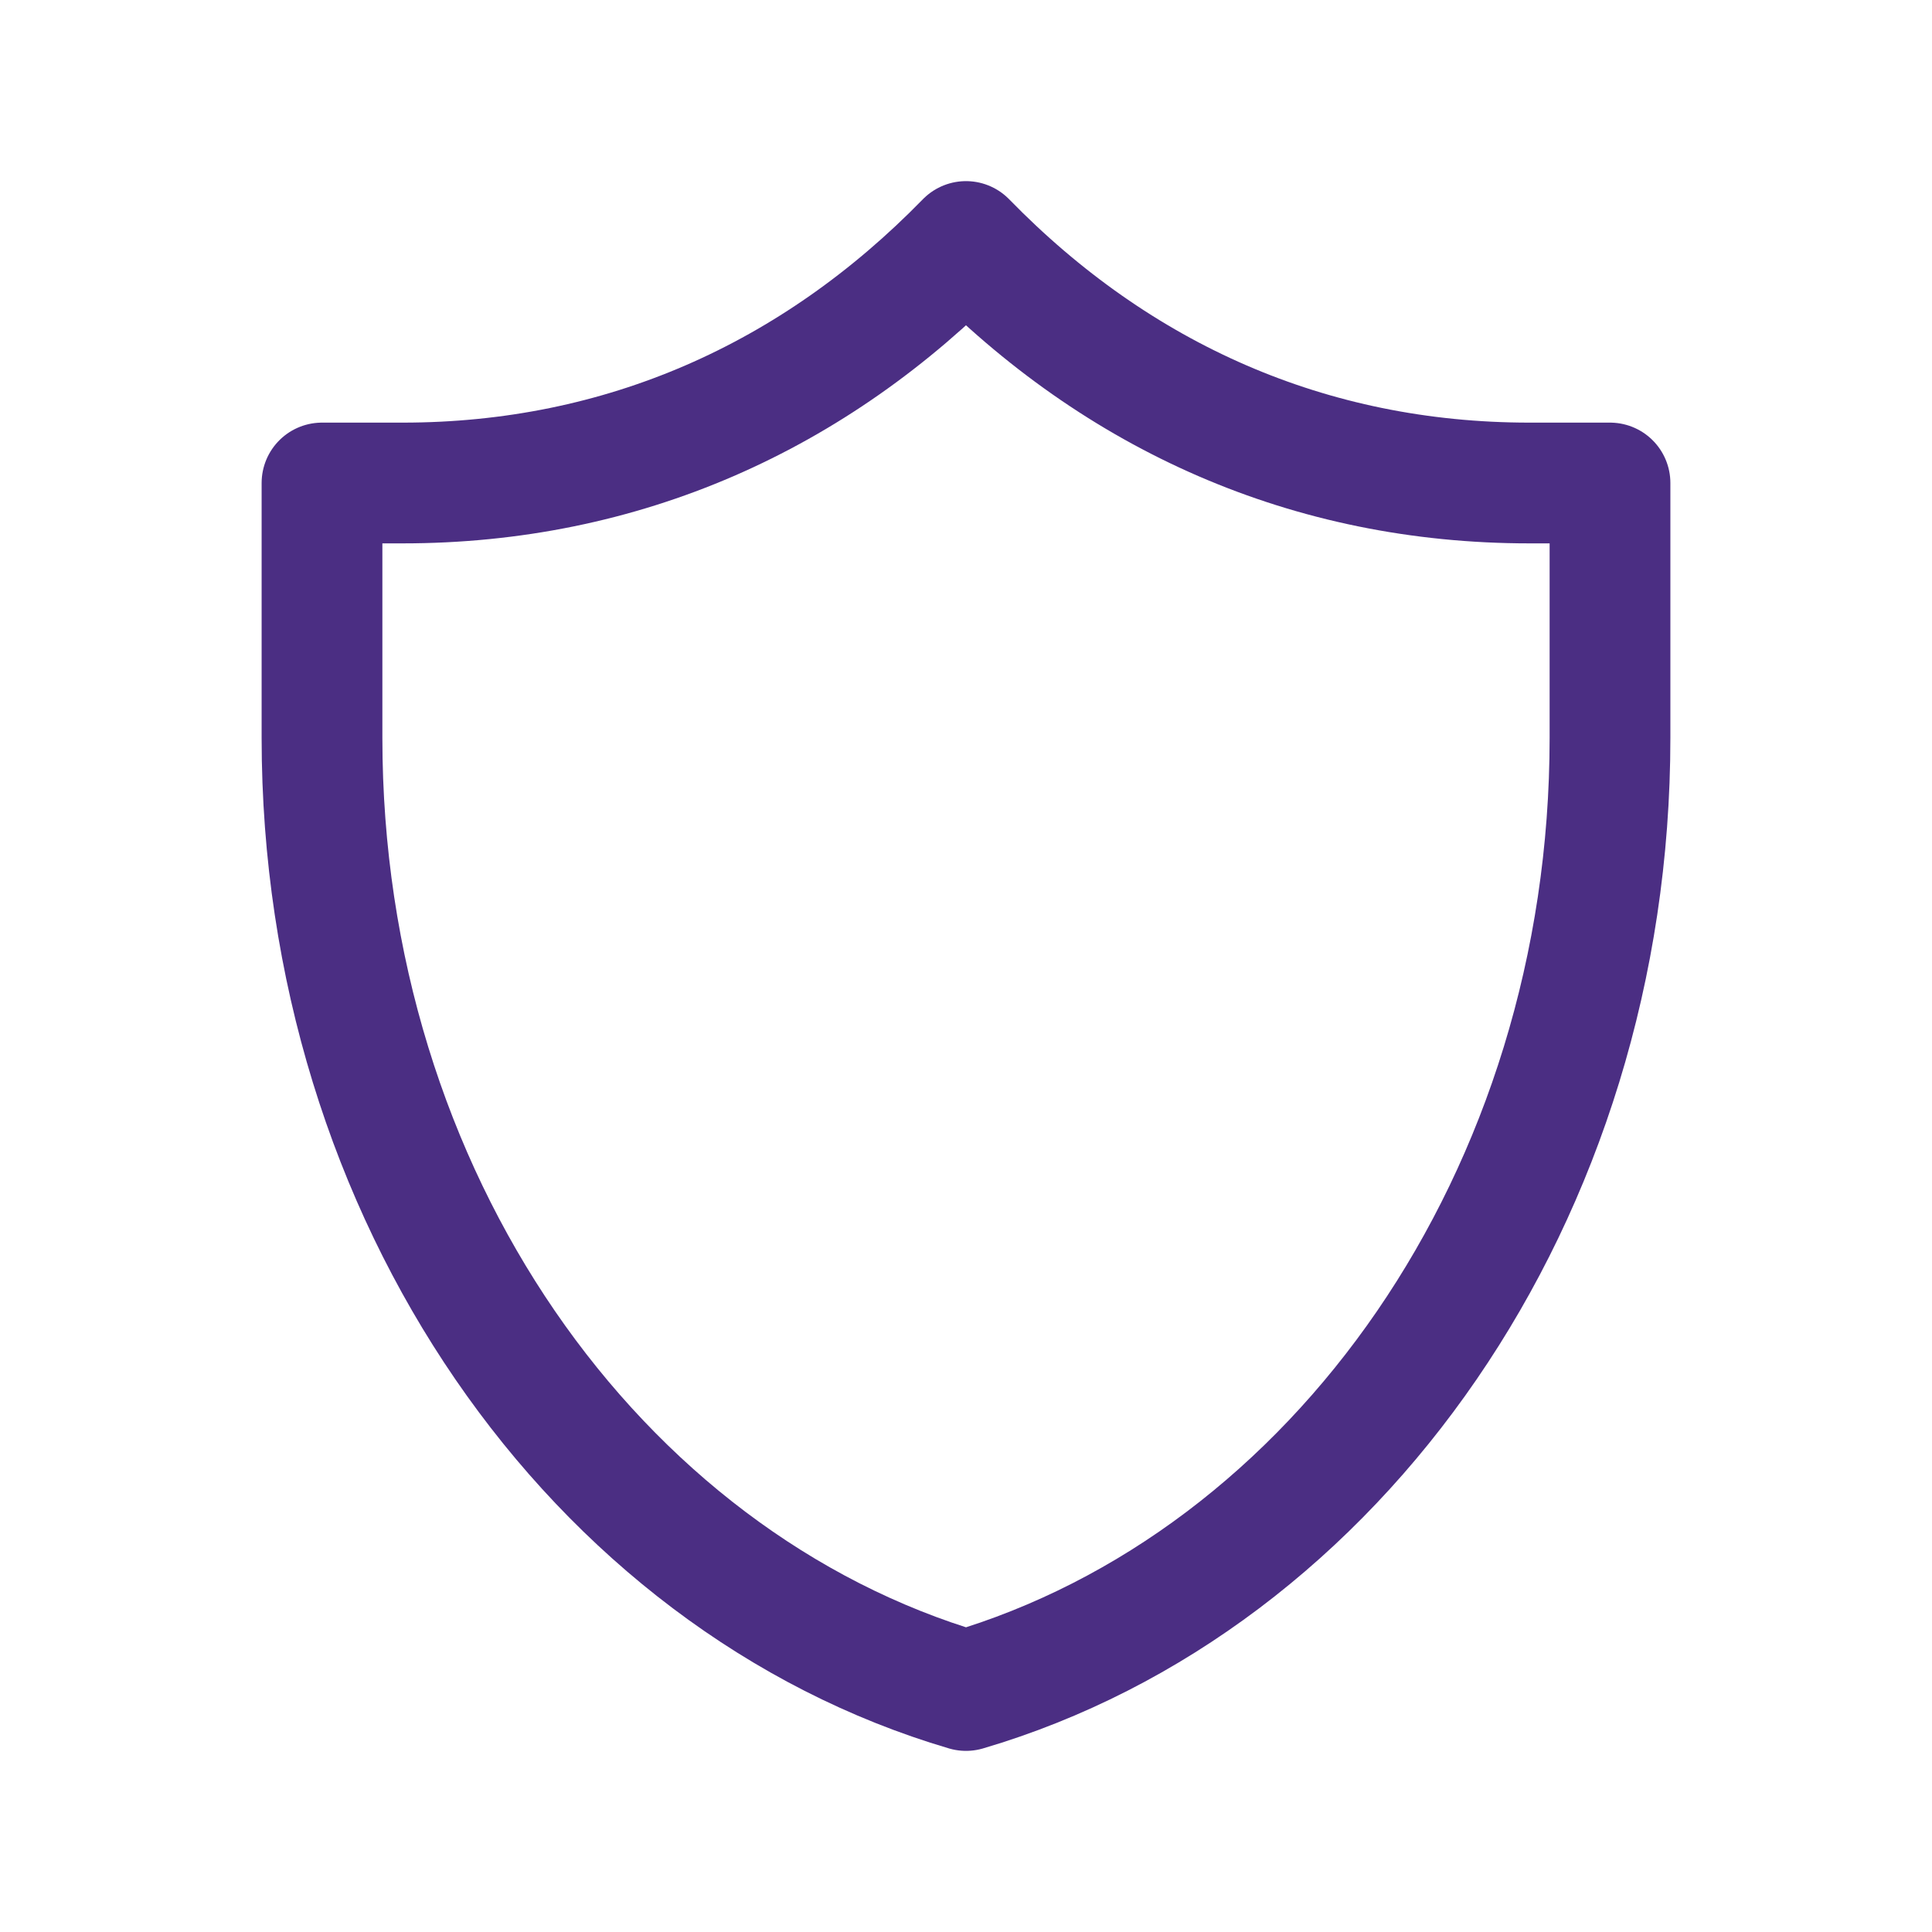 <?xml version="1.0" encoding="utf-8"?><!-- Uploaded to: SVG Repo, www.svgrepo.com, Generator: SVG Repo Mixer Tools -->
<svg width="800px" height="800px" viewBox="0 0 24 24" fill="none" xmlns="http://www.w3.org/2000/svg">
<path d="M20 6C20 6 19.184 6 19 6C16.268 6 13.887 4.935 12 3C10.113 4.935 7.732 6 5 6C4.816 6 4 6 4 6C4 6 4 8 4 9.166C4 14.86 7.399 19.644 12 21C16.601 19.644 20 14.86 20 9.166C20 8 20 6 20 6Z" stroke="#4b2e83" stroke-width="1.5" stroke-linecap="round" stroke-linejoin="round"/>
</svg>